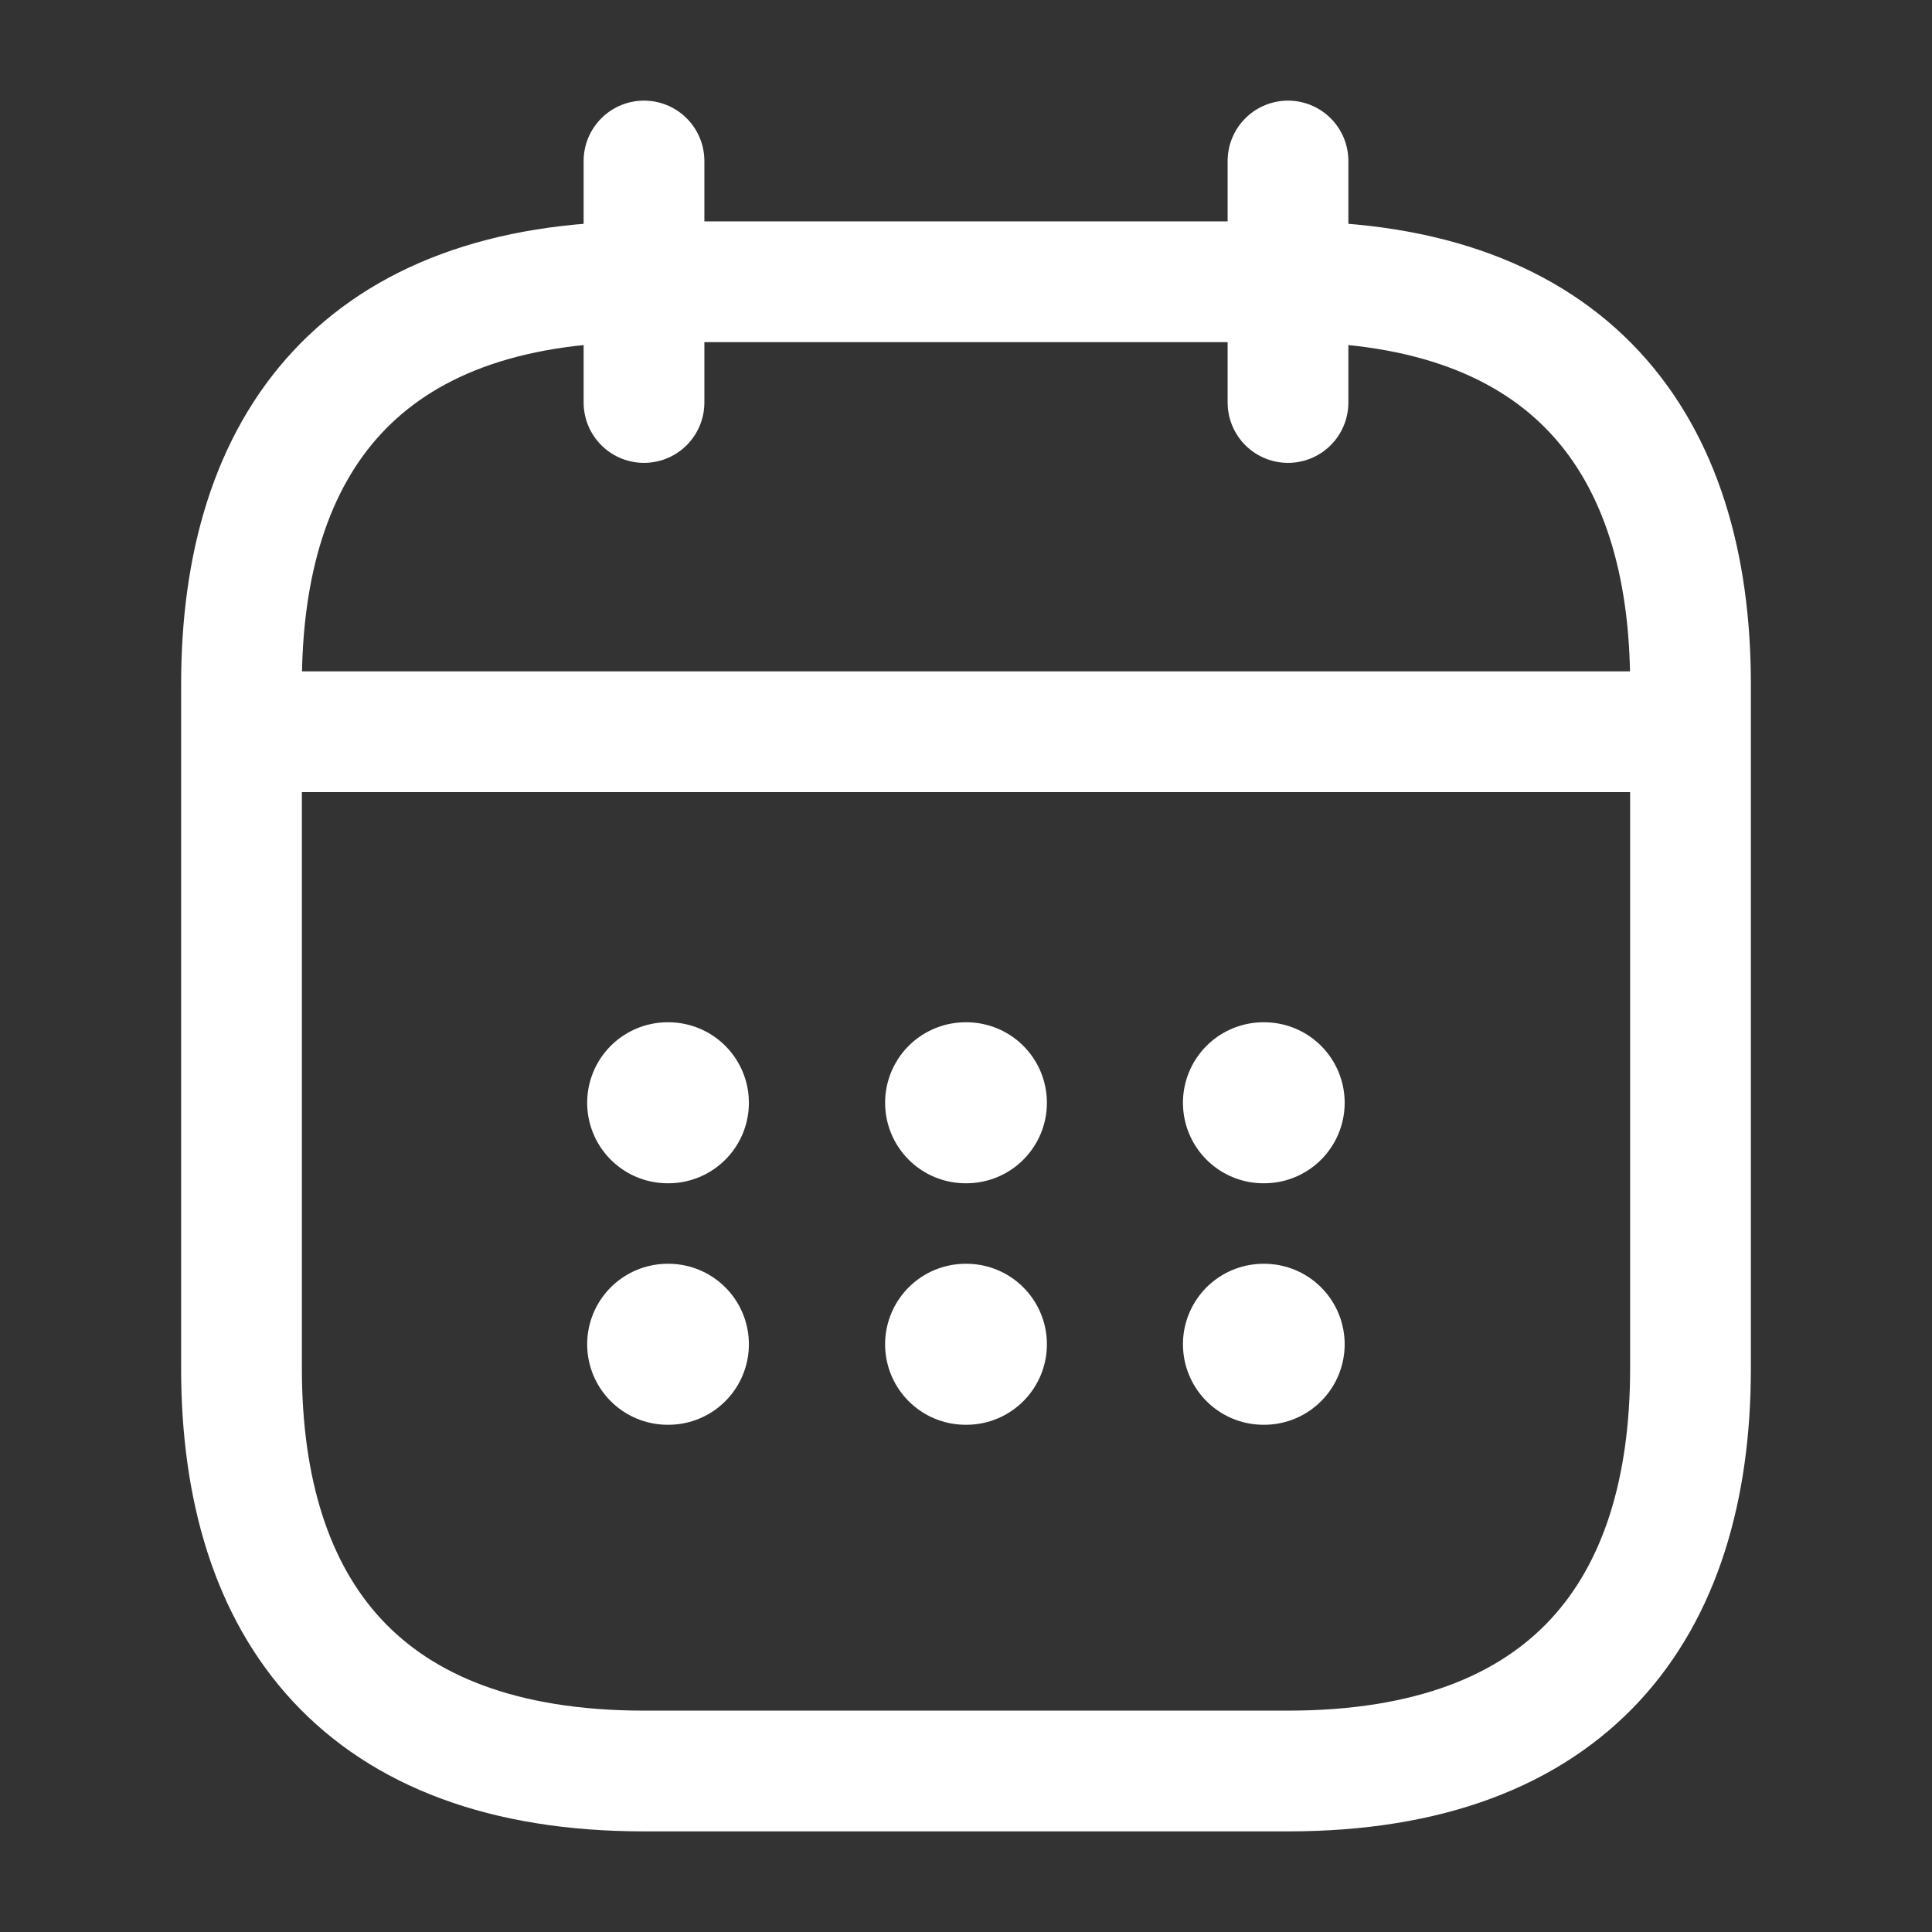 <svg width="24" height="24" viewBox="0 0 24 24" fill="none" xmlns="http://www.w3.org/2000/svg">
<rect x="0" y="0" width="24" height="24" fill="#333333" stroke="none"/>
<path d="M8 2V5" stroke="white" stroke-width="1.5" stroke-miterlimit="10" stroke-linecap="round" stroke-linejoin="round"/>
<path d="M16 2V5" stroke="white" stroke-width="1.5" stroke-miterlimit="10" stroke-linecap="round" stroke-linejoin="round"/>
<path d="M3.5 9.09H20.5" stroke="white" stroke-width="1.5" stroke-miterlimit="10" stroke-linecap="round" stroke-linejoin="round"/>
<path d="M21 8.5V17C21 20 19.5 22 16 22H8C4.5 22 3 20 3 17V8.5C3 5.5 4.5 3.5 8 3.5H16C19.5 3.5 21 5.5 21 8.5Z" stroke="white" stroke-width="1.5" stroke-miterlimit="10" stroke-linecap="round" stroke-linejoin="round"/>
<path d="M15.695 13.699H15.704" stroke="white" stroke-width="2" stroke-linecap="round" stroke-linejoin="round"/>
<path d="M15.695 16.699H15.704" stroke="white" stroke-width="2" stroke-linecap="round" stroke-linejoin="round"/>
<path d="M11.995 13.699H12.005" stroke="white" stroke-width="2" stroke-linecap="round" stroke-linejoin="round"/>
<path d="M11.995 16.699H12.005" stroke="white" stroke-width="2" stroke-linecap="round" stroke-linejoin="round"/>
<path d="M8.294 13.699H8.303" stroke="white" stroke-width="2" stroke-linecap="round" stroke-linejoin="round"/>
<path d="M8.294 16.699H8.303" stroke="white" stroke-width="2" stroke-linecap="round" stroke-linejoin="round"/>
</svg>
